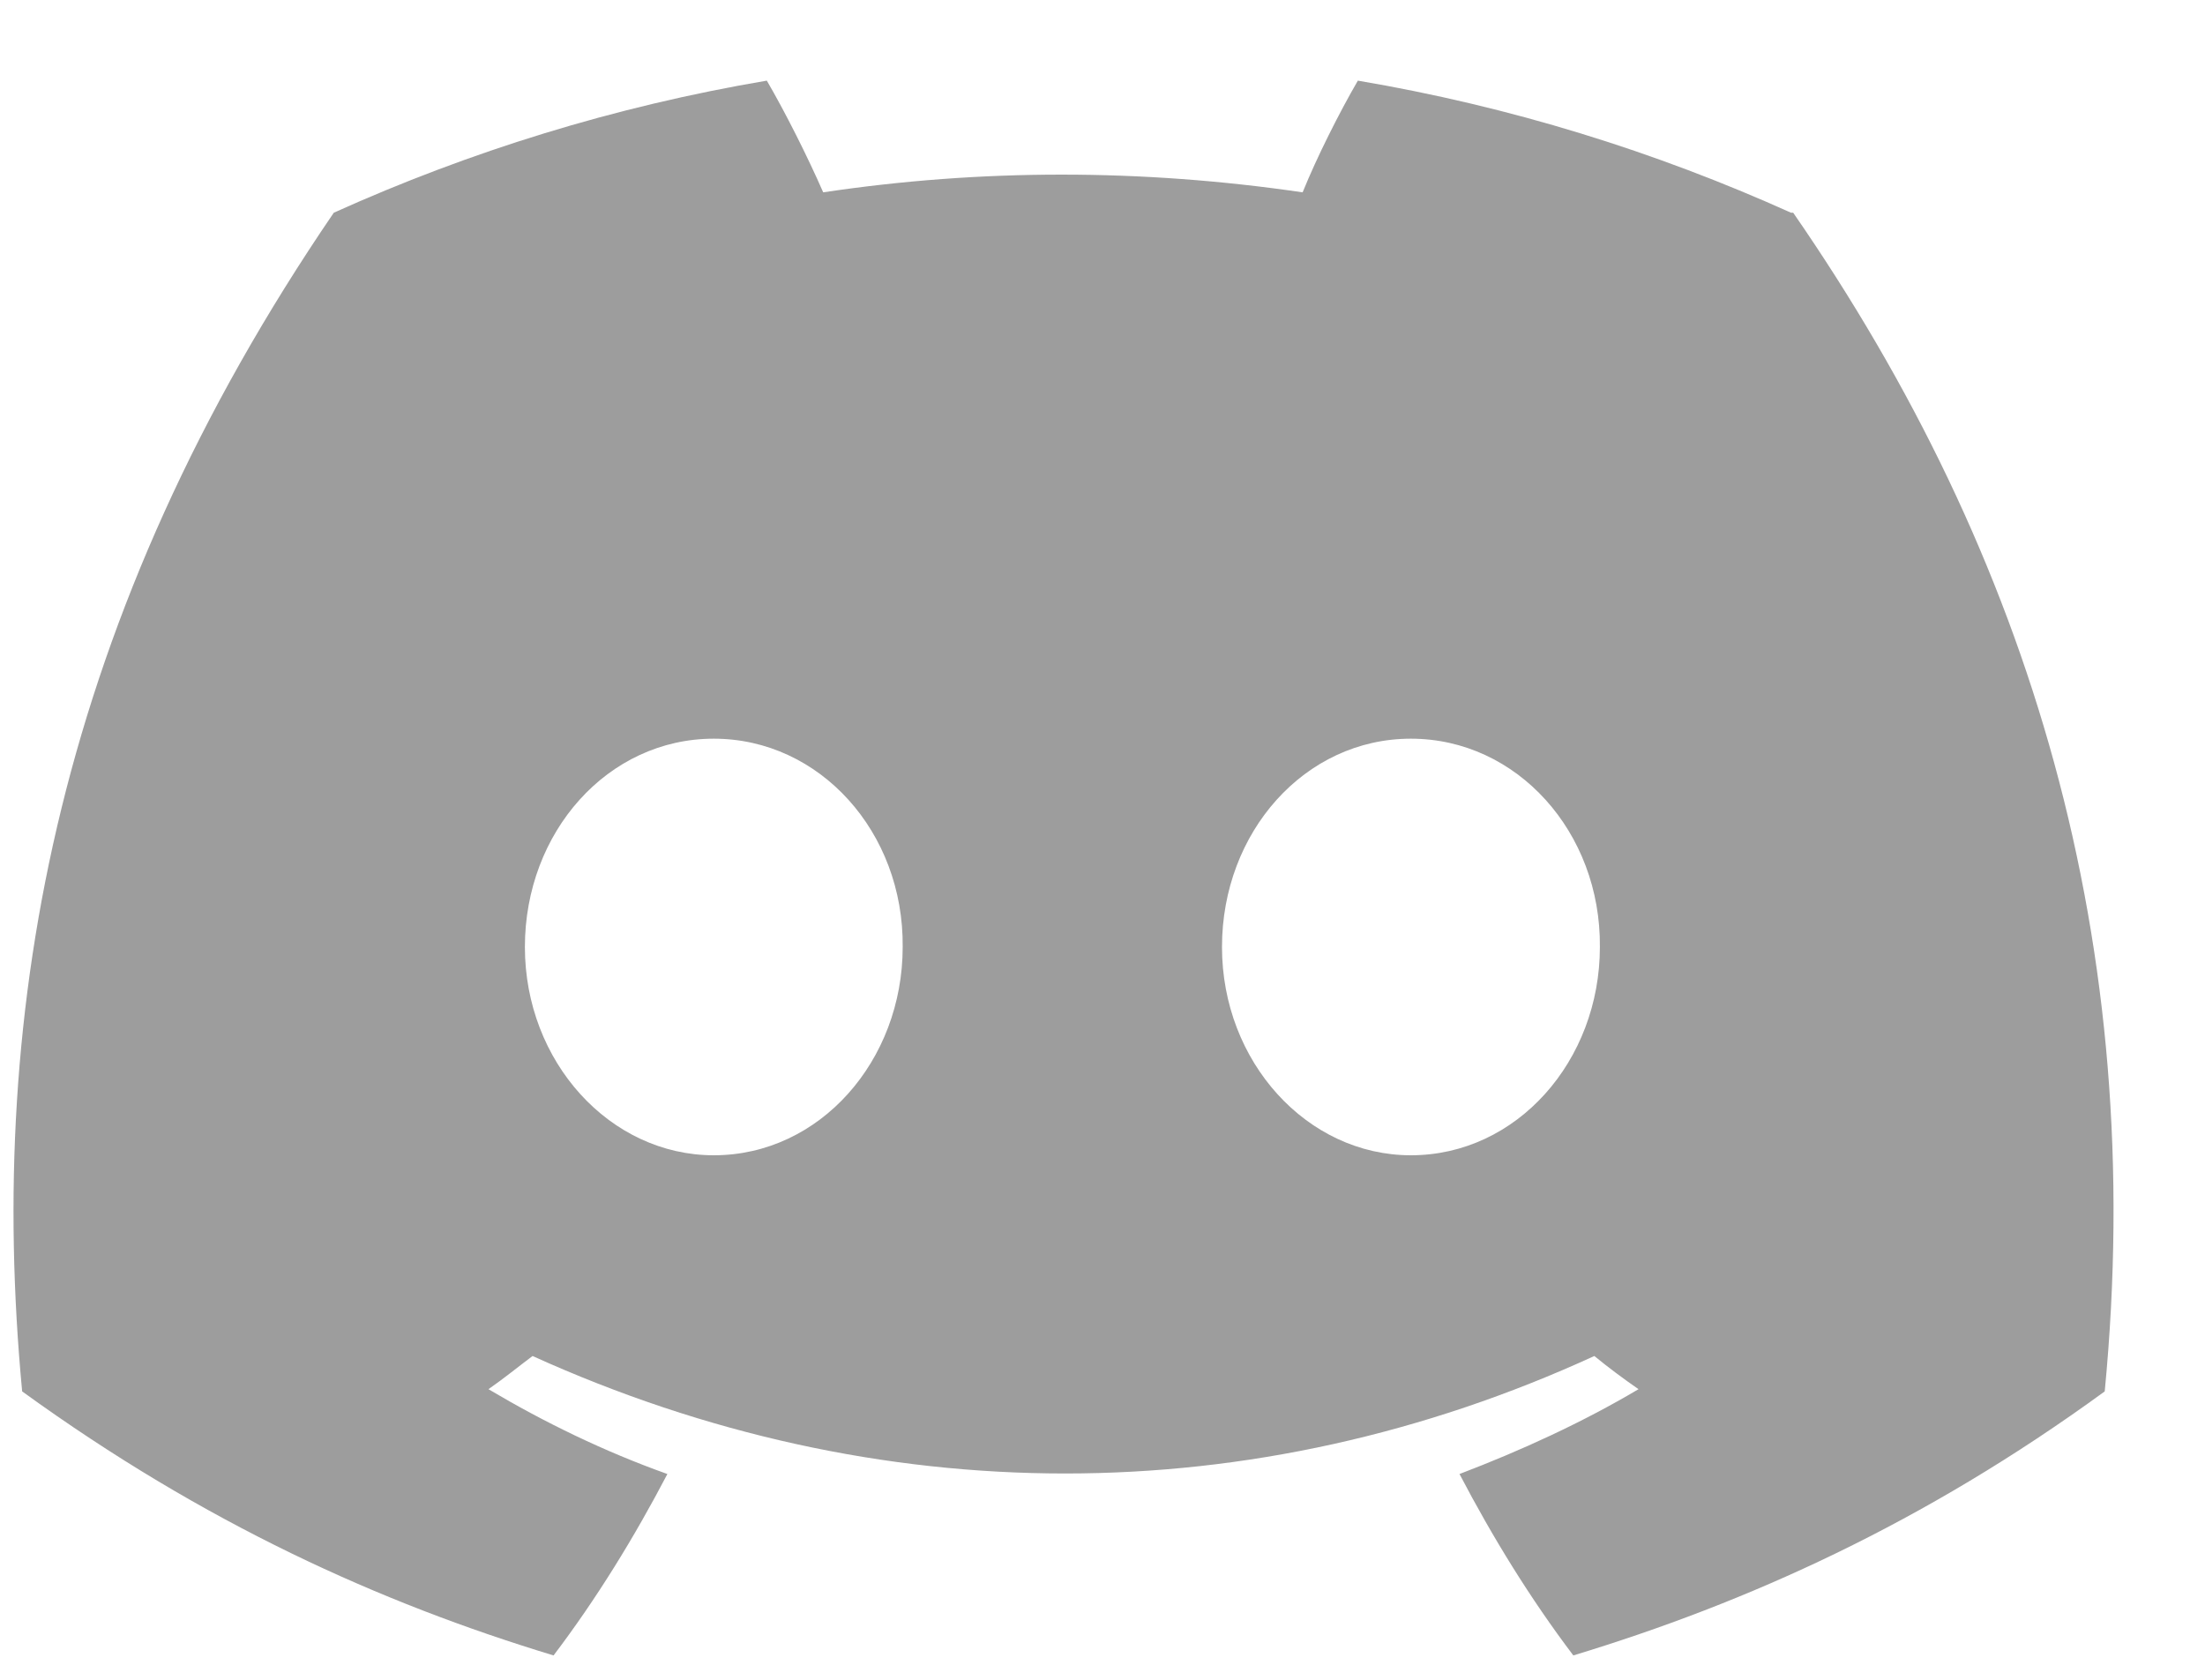 <svg width="21" height="16" viewBox="0 0 21 16" fill="none" xmlns="http://www.w3.org/2000/svg">
<path d="M17.057 2.026C15.763 1.443 14.384 1.014 12.932 0.768C12.754 1.075 12.543 1.494 12.406 1.832C10.87 1.607 9.344 1.607 7.84 1.832C7.692 1.494 7.482 1.075 7.303 0.768C5.851 1.014 4.473 1.443 3.179 2.026C0.569 5.85 -0.136 9.582 0.211 13.253C1.947 14.511 3.62 15.267 5.272 15.768C5.683 15.226 6.04 14.644 6.356 14.04C5.756 13.826 5.188 13.55 4.652 13.232C4.799 13.13 4.936 13.018 5.072 12.916C8.366 14.408 11.933 14.408 15.184 12.916C15.321 13.028 15.458 13.13 15.605 13.232C15.068 13.55 14.49 13.815 13.9 14.04C14.216 14.644 14.574 15.226 14.984 15.768C16.636 15.267 18.32 14.511 20.045 13.253C20.456 8.989 19.34 5.298 17.078 2.026H17.057ZM6.798 11.004C5.809 11.004 4.999 10.114 4.999 9.02C4.999 7.926 5.788 7.036 6.798 7.036C7.808 7.036 8.608 7.926 8.597 9.02C8.597 10.104 7.808 11.004 6.798 11.004ZM13.437 11.004C12.448 11.004 11.638 10.114 11.638 9.02C11.638 7.926 12.427 7.036 13.437 7.036C14.447 7.036 15.247 7.926 15.237 9.02C15.237 10.104 14.447 11.004 13.437 11.004Z" fill="#0A0B0A" fill-opacity="0.4"/>
</svg>
